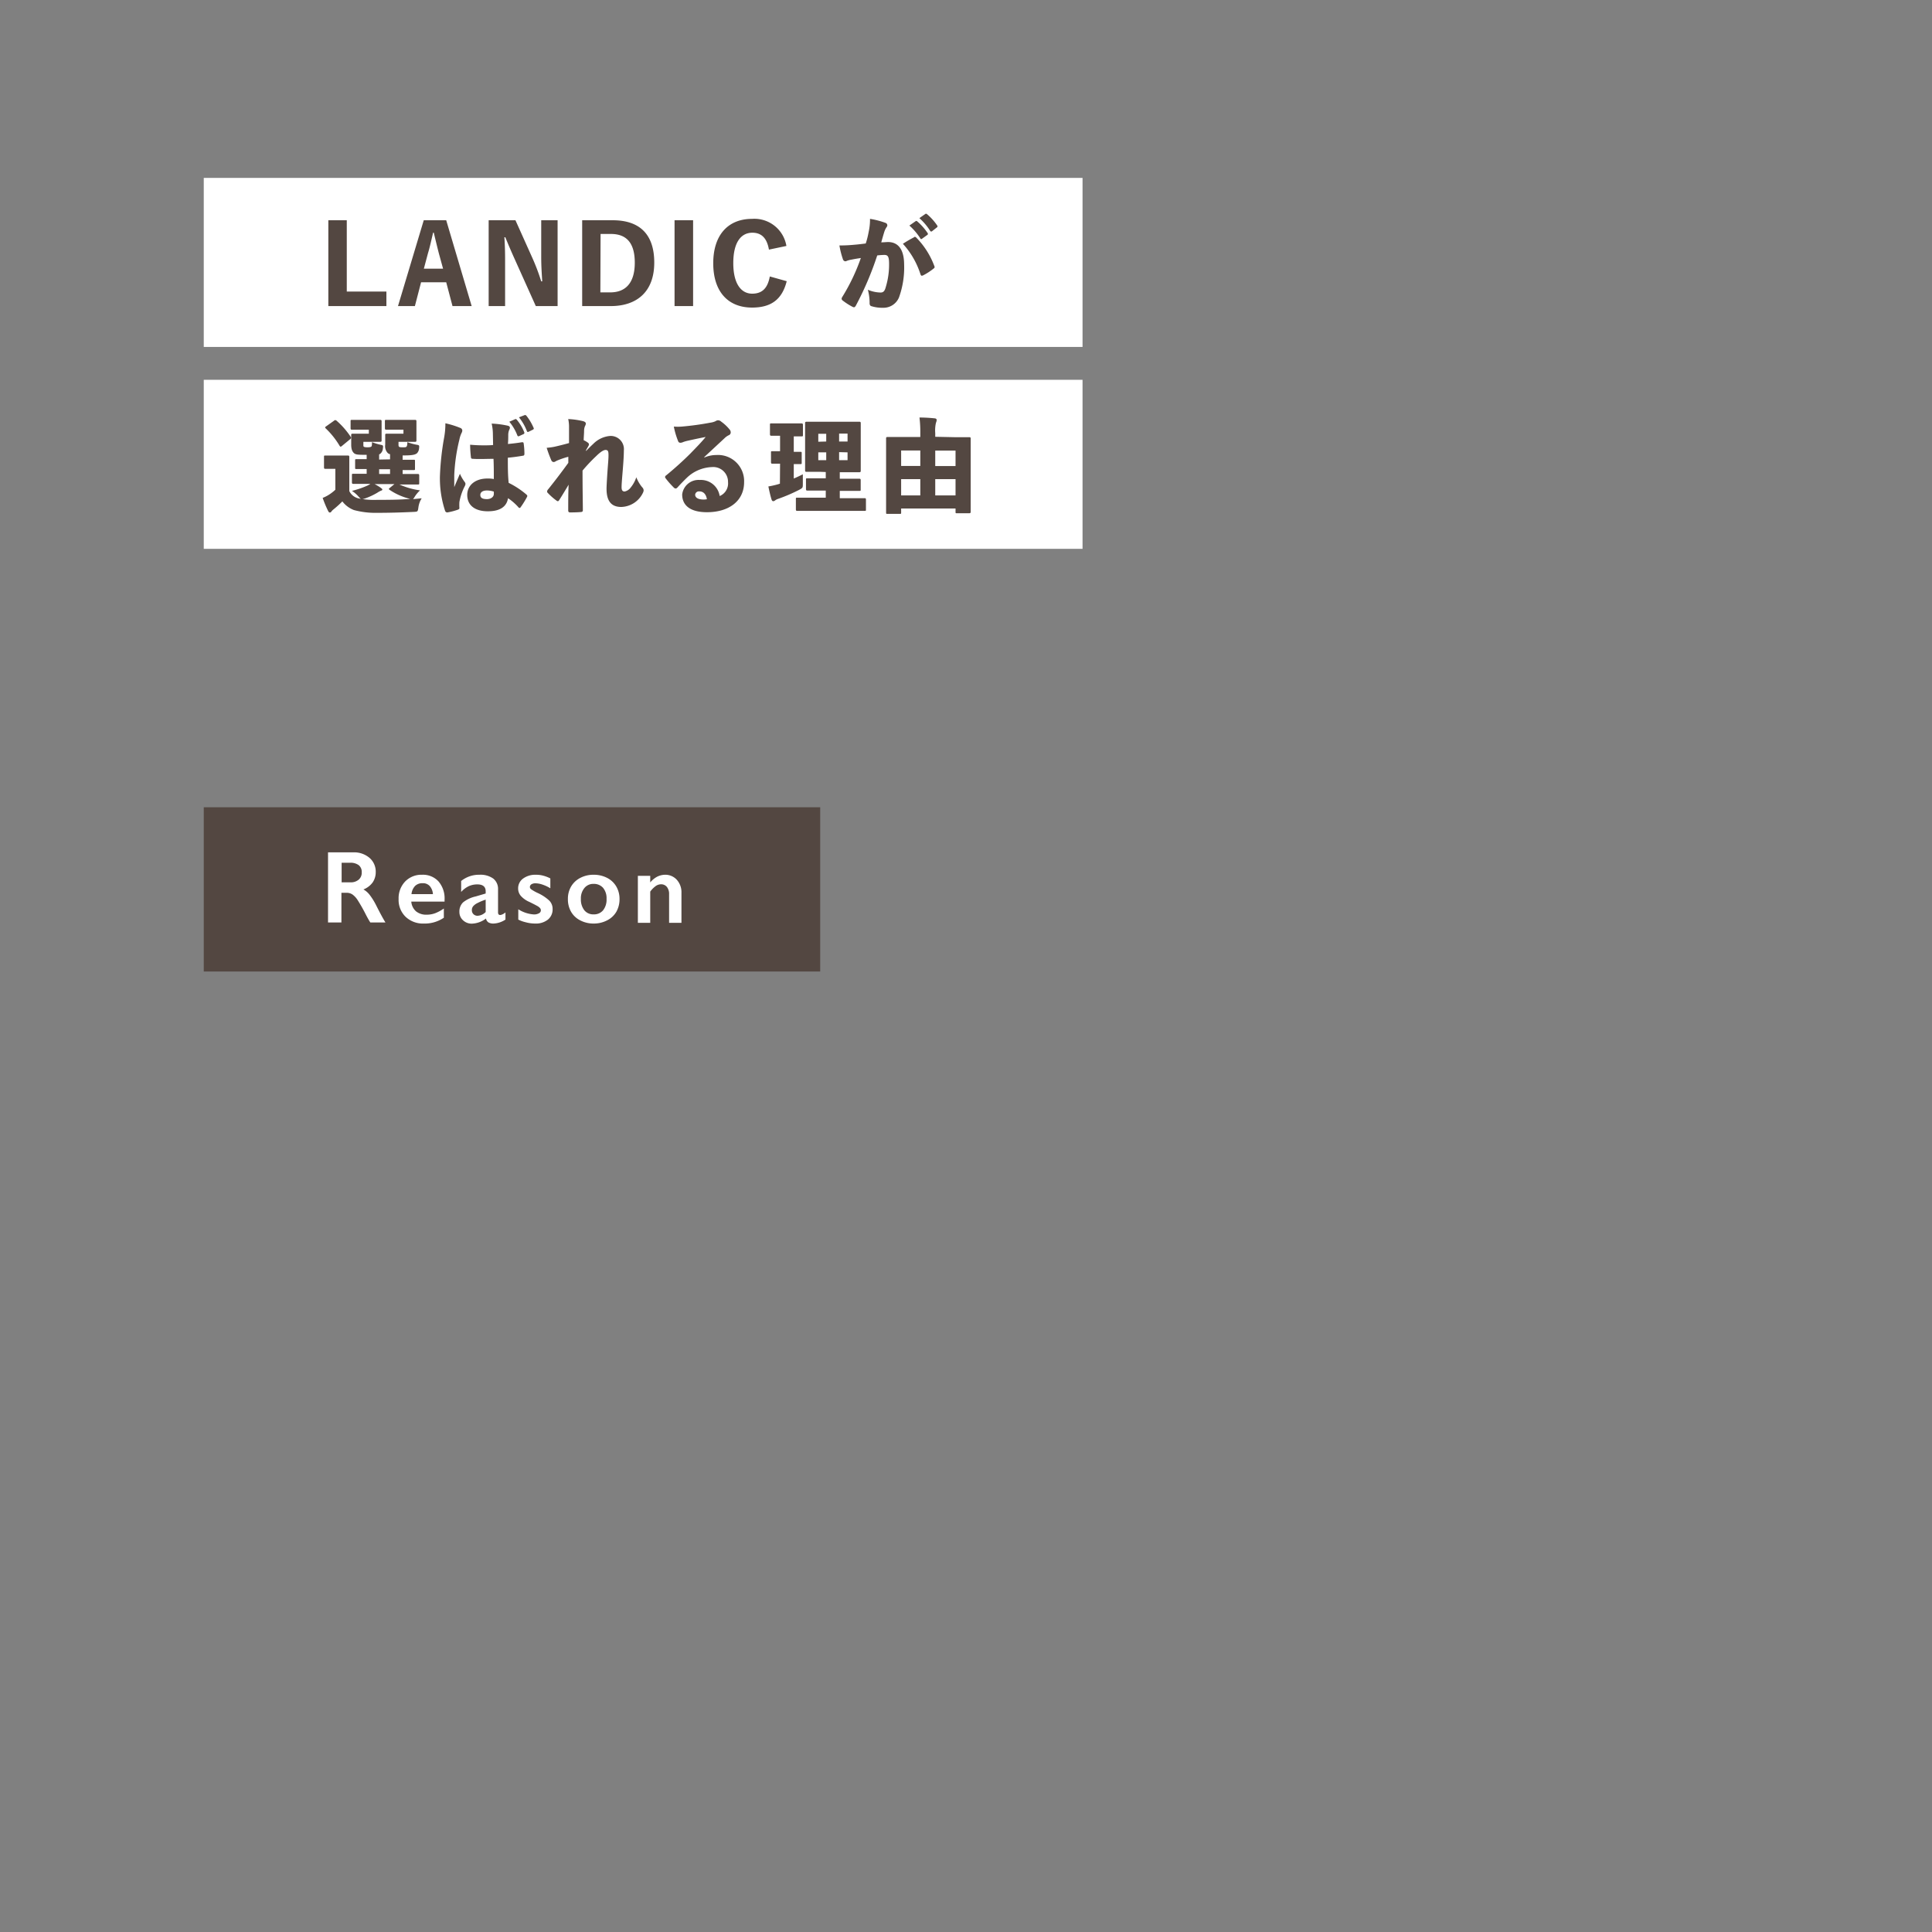 <svg xmlns="http://www.w3.org/2000/svg" width="375" height="375" viewBox="0 0 375 375"><rect x="0" y="0" width="375" height="375" fill="#808080" stroke="none"/><path fill="#fff" d="M39.55 34.53h170.57v32.81H39.55zm0 39.19h170.57v32.81H39.55z"/><path fill="#534741" d="M39.55 156.69H159.2v31.88H39.55zm27.76-100.1H75v2.82H63.73V42.75h3.58zm24.24 2.82h-3.72l-1.22-4.62h-4.88l-1.2 4.62h-3.28l5-16.66h4.36zm-6.36-10.2c-.32-1.24-.62-2.5-1-4.06h-.12c-.38 1.58-.64 2.84-1 4l-.8 3H86zm23.04 10.2H104l-4.18-9.3c-.66-1.46-1.18-2.7-1.74-4.06h-.18c.1 1.46.14 2.82.14 4.46v8.9h-3.19V42.75h5.2l3.32 7.4a40.48 40.48 0 011.68 4.46h.2c-.1-1.54-.2-3-.2-4.76v-7.1h3.18zm10.7-16.66c5.1 0 8.06 2.6 8.06 8.22s-3.34 8.44-8.46 8.44H113V42.75zm-2.4 14h1.92c2.88 0 4.76-1.72 4.76-5.76s-1.78-5.58-4.64-5.58h-2zm18 2.66h-3.6V42.75h3.6zm14.72-10.96c-.38-2.18-1.4-3.28-3.22-3.28-2.22 0-3.7 1.9-3.7 5.9S143.85 57 146 57c1.94 0 3-1.06 3.42-3.34l3.28.92c-.9 3.58-3.06 5.12-6.72 5.12-4.64 0-7.54-3.06-7.54-8.6s2.92-8.62 7.54-8.62a6.3 6.3 0 016.66 5.26zM168.61 45a11.13 11.13 0 00.26-2.52 15.91 15.91 0 013 .78.51.51 0 01.36.46.55.55 0 01-.14.36 3.67 3.67 0 00-.44.9c-.2.64-.34 1.14-.6 2.06.5 0 1-.06 1.32-.06 1.88 0 3.1 1.32 3.12 4.32a17.08 17.08 0 01-1 6.44 3.26 3.26 0 01-3.06 2 7.22 7.22 0 01-2.32-.32c-.22-.08-.34-.26-.32-.68a9.82 9.82 0 00-.34-2.5 6.6 6.6 0 002.46.54c.46 0 .78-.18 1-1a15 15 0 00.66-4.58c0-1.4-.24-1.7-.88-1.72a13.8 13.8 0 00-1.42.1 61 61 0 01-4.16 9.76c-.12.2-.22.3-.36.3a.7.7 0 01-.26-.08 12 12 0 01-1.91-1.22.45.45 0 01-.22-.36.6.6 0 01.1-.3 38.15 38.15 0 003.63-7.6c-.52.08-1.18.18-1.74.3a4.71 4.71 0 00-1 .26.65.65 0 01-.26.08.54.54 0 01-.48-.4 16.3 16.3 0 01-.68-2.68 28.18 28.18 0 002.95-.14c.78-.06 1.52-.16 2.16-.24.29-.87.45-1.61.57-2.26zm8.82 1a.37.37 0 01.42.12 15.6 15.6 0 013.52 5.56.3.3 0 01-.1.4 11.66 11.66 0 01-2.08 1.36.76.76 0 01-.26.08c-.12 0-.2-.1-.26-.26a15.94 15.94 0 00-3.42-5.94 23.52 23.52 0 012.18-1.27zm.28-3.06a.27.27 0 01.14-.06.37.37 0 01.2.1 11.14 11.14 0 012 2.26.27.27 0 01.06.16.24.24 0 01-.12.2l-1 .72a.24.24 0 01-.16.08c-.08 0-.14 0-.2-.14a12 12 0 00-2.12-2.48zm1.88-1.4a.27.27 0 01.14-.06.39.39 0 01.24.12 10.76 10.76 0 011.92 2.14.29.29 0 01.08.2c0 .06 0 .12-.12.2l-.94.74a.32.32 0 01-.16.06.24.24 0 01-.2-.12 11.54 11.54 0 00-2.1-2.48zM75.71 89.16v-1a1 1 0 01-.44-.22 1.92 1.92 0 01-.5-1.62v-1.88c0-.16 0-.26.28-.26h3.26v-.78h-3.32c-.14 0-.28 0-.28-.28v-1.34c0-.26 0-.28.28-.28h5.56c.14 0 .28 0 .28.28v3.7c0 .14 0 .28-.28.28h-3.2v.42c0 .32 0 .42.1.52s.28.12.72.12.64 0 .74-.14.14-.28.16-.86a10.66 10.66 0 001.78.5c.56.08.56.14.48.82a1.5 1.5 0 01-.38.82c-.42.38-1.26.44-2.8.44v.84h2.12c.26 0 .28 0 .28.26v1.46c0 .26 0 .28-.28.28h-2.12V92h2.94c.12 0 .28 0 .28.28v1.48c0 .26 0 .28-.28.28h-3.56a14.54 14.54 0 004 1.14 5.91 5.91 0 00-1 1.18 3.08 3.08 0 01-.36.52l1.68-.16a4.33 4.33 0 00-.64 1.78c-.12.82-.12.82-.94.86-2.54.12-4.86.18-7 .18a16.12 16.12 0 01-4.58-.54 5.16 5.16 0 01-2.24-1.68 19.75 19.75 0 01-1.7 1.54 2.09 2.09 0 00-.42.42.35.35 0 01-.32.2c-.14 0-.24-.12-.38-.42a20.92 20.92 0 01-1-2.42 7 7 0 001.16-.58 8.37 8.37 0 001.3-1V91h-1.92c-.14 0-.28 0-.28-.28v-2.04c0-.24 0-.26.28-.26h4.35c.14 0 .28 0 .28.26v6.64a2.65 2.65 0 001.9 1.44 15.15 15.15 0 003.5.26c1.94 0 4.16 0 6.42-.18l-.22-.06a12.11 12.11 0 01-3.78-1.7c-.1-.08-.14-.12-.14-.18s.08-.12.18-.2l.9-.74h-3.85a10.72 10.72 0 011.14.68c.26.2.36.26.36.38s-.1.18-.26.22a4.75 4.75 0 00-.72.4 13 13 0 01-2.3 1.08 2.4 2.4 0 01-.64.16c-.24 0-.38-.14-.74-.54a5.79 5.79 0 00-1.24-1.06 17.48 17.48 0 002.94-1 3.58 3.58 0 00.64-.36h-3.3c-.12 0-.28 0-.28-.28v-1.4c0-.26 0-.28.28-.28h2.58v-.92h-1.94c-.28 0-.3 0-.3-.28v-1.38c0-.24 0-.26.3-.26h1.94v-.84c-1.56 0-2.14 0-2.5-.36s-.5-.88-.5-1.62v-1.86c0-.16 0-.26.28-.26h3.14v-.78h-3.28c-.14 0-.26 0-.26-.28v-1.34c0-.26 0-.28.26-.28h5.48c.14 0 .28 0 .28.28v3.7c0 .14 0 .28-.28.28h-3.26v.46c0 .32 0 .42.08.48s.26.12.72.12.66-.06.76-.16.1-.36.12-.84a11 11 0 001.72.52c.44.1.48.12.38.78a1.43 1.43 0 01-.38.84.87.87 0 01-.34.24v1zm-10.9-7.48a.45.45 0 01.28-.14.44.44 0 01.24.12 15.6 15.6 0 012.72 3.1.33.33 0 01.08.22.34.34 0 01-.16.26l-1.6 1.32a.48.48 0 01-.26.14c-.06 0-.12-.06-.2-.18a15.71 15.71 0 00-2.68-3.36c-.08-.08-.12-.14-.12-.2s.06-.12.18-.2zM73.59 92h2.12v-.92h-2.12zm15.8-8.92a.54.54 0 01.34.5 1 1 0 01-.12.42 5.07 5.07 0 00-.44 1.32 34.42 34.42 0 00-1 6.92v2.32c.34-.84.66-1.56 1.1-2.6a7.67 7.67 0 00.92 1.58.74.74 0 01.16.38 1.23 1.23 0 01-.18.52 10.87 10.87 0 00-1 3 8.84 8.84 0 000 1.18c0 .16-.08.22-.32.32a12.52 12.52 0 01-1.9.5.44.44 0 01-.56-.3 20 20 0 01-1-6.72 52.79 52.79 0 01.84-7.62 15.31 15.31 0 00.22-2.64 17.4 17.4 0 012.94.92zm6.28 1.2a9.32 9.32 0 00-.24-2.06 17.89 17.89 0 013.1.4c.34.08.44.22.44.4a1 1 0 01-.14.44 2.66 2.66 0 00-.18.86c0 .66 0 1.12-.06 1.86 1.06-.1 2-.22 2.7-.34.26 0 .32 0 .36.28a14.69 14.69 0 01.14 1.92c0 .28-.08.38-.22.4-1 .18-2.08.32-3 .4 0 1.86 0 3.28.16 4.88a16.39 16.39 0 013.46 2.28c.1.1.16.18.16.26a.45.45 0 01-.06.2 17 17 0 01-1.24 2 .31.31 0 01-.2.14.34.34 0 01-.24-.16 10.51 10.51 0 00-2-1.74c-.26 1.58-1.46 2.54-3.92 2.54s-4-1.12-4-3.18c0-1.84 1.52-3.18 3.92-3.18a5.87 5.87 0 011.24.1c0-1.24 0-2.6-.06-3.92-1.38 0-2.72.08-3.94 0-.34 0-.42-.08-.44-.3a23.07 23.07 0 01-.16-2.44q1.29.12 2.58.12c.64 0 1.26 0 1.88-.06zM94.51 95.2c-.76 0-1.28.3-1.28.86s.38.82 1.3.82c.68 0 1.32-.38 1.32-1a4 4 0 000-.46 4.41 4.41 0 00-1.34-.22zM100 81.36c.12-.06.2 0 .32.12a8.92 8.92 0 011.44 2.42c.06.16 0 .28-.1.34l-.88.4a.23.23 0 01-.36-.12 9.39 9.39 0 00-1.56-2.66zm1.82-.78c.16-.06.24 0 .36.12a10.17 10.17 0 011.37 2.3.32.32 0 01.06.18c0 .08-.06.16-.18.22l-.82.4c-.18.08-.28.06-.34-.12a9.78 9.78 0 00-1.54-2.68zm11.93 6.96c.42-.44.88-.9 1.4-1.38a5.18 5.18 0 013.24-1.54 2.56 2.56 0 012.7 2.82c0 .76-.06 1.94-.2 3.64-.16 1.94-.24 2.9-.24 3.48s.16.84.6.84a1.94 1.94 0 001.16-.76 6.34 6.34 0 001.1-2 7 7 0 001.14 1.94.88.88 0 01.28.6 1.12 1.12 0 01-.12.44 4.82 4.82 0 01-4.22 2.78c-1.92 0-2.86-1.12-2.86-3.52 0-.48.06-1.56.18-3.36.1-1.44.2-2.4.2-3.12s-.06-1-.46-1.06-1 .28-1.92 1.18a32.5 32.5 0 00-2.66 2.82c0 3.8.06 6.2.06 7.7 0 .22-.1.32-.34.34-.58.06-1.46.08-2.14.08-.24 0-.36-.12-.36-.38 0-1.52 0-3.44.08-5-.7 1.16-1.32 2.2-1.84 3-.08.14-.16.2-.26.2a.43.43 0 01-.26-.12 11.57 11.57 0 01-1.7-1.5.35.35 0 01-.12-.26.71.71 0 01.22-.44c1.52-1.9 2.62-3.36 3.9-5.12v-1.18a15.6 15.6 0 00-2.18.74c-.2.08-.44.28-.64.28a.51.51 0 01-.48-.34 25 25 0 01-.9-2.42 12.69 12.69 0 001.48-.2c.9-.2 1.92-.46 2.86-.72v-3.18a6.94 6.94 0 00-.16-1.48 15.31 15.31 0 012.86.4c.44.12.56.3.56.48a1.12 1.12 0 01-.16.48 2.43 2.43 0 00-.18.86c0 .64-.06 1.06-.08 1.88a4.68 4.68 0 01.82.48.43.43 0 01.18.5c-.18.34-.4.72-.56 1zm22.98 1.26a5.69 5.69 0 012.28-.48 5.07 5.07 0 015.42 5.26c0 3.7-3 5.84-7.2 5.84-3.4 0-4.82-1.44-4.82-3.44a3.2 3.2 0 013.42-2.82 3.69 3.69 0 013.86 3.12 2.65 2.65 0 001.62-2.7 2.87 2.87 0 00-3.12-2.92 7.42 7.42 0 00-4.9 2.1c-.48.46-1.32 1.32-1.74 1.8-.16.18-.28.26-.42.26a.59.59 0 01-.38-.22 16.42 16.42 0 01-1.58-1.8.37.37 0 01-.08-.22.39.39 0 01.2-.3c1.62-1.32 3.34-2.88 4.68-4.22 1.14-1.18 2.12-2.16 3-3.24-1.18.22-2.38.48-3.44.72a6.18 6.18 0 00-.92.26 1.35 1.35 0 01-.52.14c-.24 0-.4-.08-.5-.4a15.1 15.1 0 01-.8-2.74 10.15 10.15 0 001.54 0 55.5 55.5 0 005.54-.76 3.54 3.54 0 001-.28 1 1 0 01.44-.18.9.9 0 01.68.26 8.39 8.39 0 011.62 1.52.84.84 0 01.22.56.57.57 0 01-.34.54 2.92 2.92 0 00-.86.6l-3.94 3.66zm-1 6.58a.72.72 0 00-.8.64c0 .48.42.92 1.58.94a3.51 3.51 0 00.7-.06c-.16-.96-.66-1.52-1.46-1.52zM151.41 90h-1.5c-.12 0-.26 0-.26-.28v-1.86c0-.26 0-.28.26-.28h1.5v-3h-1.68c-.12 0-.28 0-.28-.28v-1.82c0-.28 0-.3.28-.3h5.84c.14 0 .28 0 .28.3v1.94c0 .26 0 .28-.28.28h-1.5v3h1.26c.26 0 .28 0 .28.28v1.82c0 .26 0 .28-.28.28h-1.26v2.8c.58-.24 1.16-.52 1.76-.82v1.78c0 .84 0 .84-.68 1.22a32.66 32.66 0 01-4.15 1.78 1.88 1.88 0 00-.54.28.63.63 0 01-.38.16c-.12 0-.24-.08-.32-.32-.22-.7-.42-1.56-.62-2.54A16.72 16.72 0 00151 94l.38-.12zm7.76 1.58h-2.62c-.16 0-.28 0-.28-.28v-9.16c0-.14 0-.28.28-.28h10.24c.14 0 .28 0 .28.28v9.24c0 .12 0 .28-.28.28H163v1.26h3.78c.14 0 .28 0 .28.28V95c0 .26 0 .28-.28.28H163v1.42h4.82c.14 0 .26 0 .26.26v1.92c0 .26 0 .28-.26.28h-13.06c-.14 0-.28 0-.28-.28v-2.02c0-.24 0-.26.28-.26h5.52v-1.38h-3.56c-.12 0-.28 0-.28-.28v-1.82c0-.26 0-.28.28-.28h3.56v-1.22zm1.2-5.88v-1.5h-1.54v1.54zm-1.54 3.62h1.54V87.8h-1.54zm5.68-5.16h-1.64v1.54h1.64zm-1.64 3.6v1.56h1.64V87.8zm22.58-2.9h2.68c.16 0 .28 0 .28.28v14.2c0 .1 0 .28-.28.28h-2.38c-.26 0-.28 0-.28-.28v-.64h-10.56v.76c0 .26 0 .28-.28.28h-2.36c-.26 0-.28 0-.28-.28V85.1c0-.14 0-.28.28-.28h6.36v-.72a22.75 22.75 0 00-.16-3.06c1 0 2 .06 2.94.16.24 0 .4.16.4.3a1.64 1.64 0 01-.14.56 6.54 6.54 0 00-.14 2v.72zm-6.82 2.58h-3.72v3h3.72zM174.91 93v3.16h3.72V93zm10.56-2.54v-3h-3.94v3zm-3.94 5.7h3.94V93h-3.94z"/><path d="M68.58 165.44a4.6 4.6 0 013.14 1.07 3.53 3.53 0 011.21 2.77 3.49 3.49 0 01-.6 2 4 4 0 01-1.79 1.36 3.92 3.92 0 011.17 1 12.38 12.38 0 011.26 2c.83 1.65 1.45 2.79 1.85 3.41h-2.94c-.2-.3-.47-.77-.82-1.43a31.7 31.7 0 00-1.66-2.94 4 4 0 00-1-1.07 2 2 0 00-1.13-.32h-1v5.76h-2.6v-13.61zm-.58 5.82a2.34 2.34 0 001.62-.52 1.74 1.74 0 00.59-1.41 1.67 1.67 0 00-.58-1.4 2.63 2.63 0 00-1.67-.47h-1.65v3.8zm13.93-1.47a4.08 4.08 0 013.18 1.29 5.05 5.05 0 011.18 3.56v.36h-6.46a2.81 2.81 0 00.91 1.88 3.14 3.14 0 002.11.66 4.64 4.64 0 001.65-.3 7.54 7.54 0 001.65-.9v1.79a6.59 6.59 0 01-3.89 1.13 4.88 4.88 0 01-3.52-1.3 4.55 4.55 0 01-1.37-3.46 4.69 4.69 0 011.26-3.39 4.38 4.38 0 013.3-1.32zm2.1 3.76a2.64 2.64 0 00-.61-1.56 1.75 1.75 0 00-1.39-.56 2 2 0 00-1.46.53 2.67 2.67 0 00-.7 1.59zm9.02-3.76a4.27 4.27 0 012.69.74 2.54 2.54 0 01.93 2.09v4.46c0 .35.14.52.41.52a1.28 1.28 0 00.5-.15 2.12 2.12 0 00.53-.35v1.39a4.54 4.54 0 01-2.3.77 1.88 1.88 0 01-1-.22 1.15 1.15 0 01-.48-.76 4.77 4.77 0 01-2.76 1 2.42 2.42 0 01-1.7-.66 2.13 2.13 0 01-.7-1.6 2.47 2.47 0 01.7-1.86 6 6 0 012.46-1.16l1.94-.57V173c0-.89-.54-1.34-1.62-1.34A4 4 0 0091 172a4.68 4.68 0 00-1.49 1.13V171a5.5 5.5 0 013.54-1.21zm-1.46 6.85a1.05 1.05 0 00.31.8 1.09 1.09 0 00.79.31 2.32 2.32 0 001.58-.73v-2.4a10.27 10.27 0 00-1.57.65 2.6 2.6 0 00-.84.61 1.12 1.12 0 00-.27.76zm12.41-6.85a5.34 5.34 0 011.41.17 6.74 6.74 0 011.41.54v1.92a6.85 6.85 0 00-1.47-.7 4.3 4.3 0 00-1.39-.27 1.43 1.43 0 00-.81.19.63.63 0 00-.3.56.58.58 0 00.25.41 8.32 8.32 0 001.34.75 8.41 8.41 0 012.19 1.46 2.27 2.27 0 01.63 1.61 2.53 2.53 0 01-.92 2.07 3.75 3.75 0 01-2.48.76A7 7 0 01102 179a6.08 6.08 0 01-1.4-.51v-2a6.42 6.42 0 003 1 1.91 1.91 0 001-.22.64.64 0 00.38-.58.63.63 0 00-.13-.39 1.67 1.67 0 00-.41-.36c-.19-.12-.75-.42-1.71-.89a4.71 4.71 0 01-1.63-1.15 2.19 2.19 0 01-.53-1.47 2.32 2.32 0 011-1.93 4 4 0 012.43-.71zm11.23 0a5.63 5.63 0 012.58.59 4.34 4.34 0 011.8 1.67 4.74 4.74 0 01.64 2.43 4.93 4.93 0 01-.61 2.48 4.31 4.31 0 01-1.8 1.68 5.58 5.58 0 01-2.61.62 5.53 5.53 0 01-2.61-.62 4.26 4.26 0 01-1.78-1.68 4.83 4.83 0 01-.61-2.48 4.63 4.63 0 01.64-2.44 4.38 4.38 0 011.8-1.66 5.45 5.45 0 012.56-.59zm-2.48 4.69a3.38 3.38 0 00.66 2.19 2.22 2.22 0 001.8.81 2.3 2.3 0 001.84-.78 3.31 3.31 0 00.68-2.24 3.12 3.12 0 00-.68-2.14 2.38 2.38 0 00-1.84-.76 2.21 2.21 0 00-1.78.81 3.11 3.11 0 00-.68 2.11zm16.3-4.69a3 3 0 012.34 1 3.62 3.62 0 01.88 2.53v5.8h-2.4v-5.55a2.19 2.19 0 00-.42-1.41 1.43 1.43 0 00-1.16-.52 1.81 1.81 0 00-1 .33 4.82 4.82 0 00-1.08 1.09v6.06h-2.4V170h2.4v1.28a4.4 4.4 0 011.36-1.12 3.55 3.55 0 011.48-.37z" fill="#fff"/></svg>